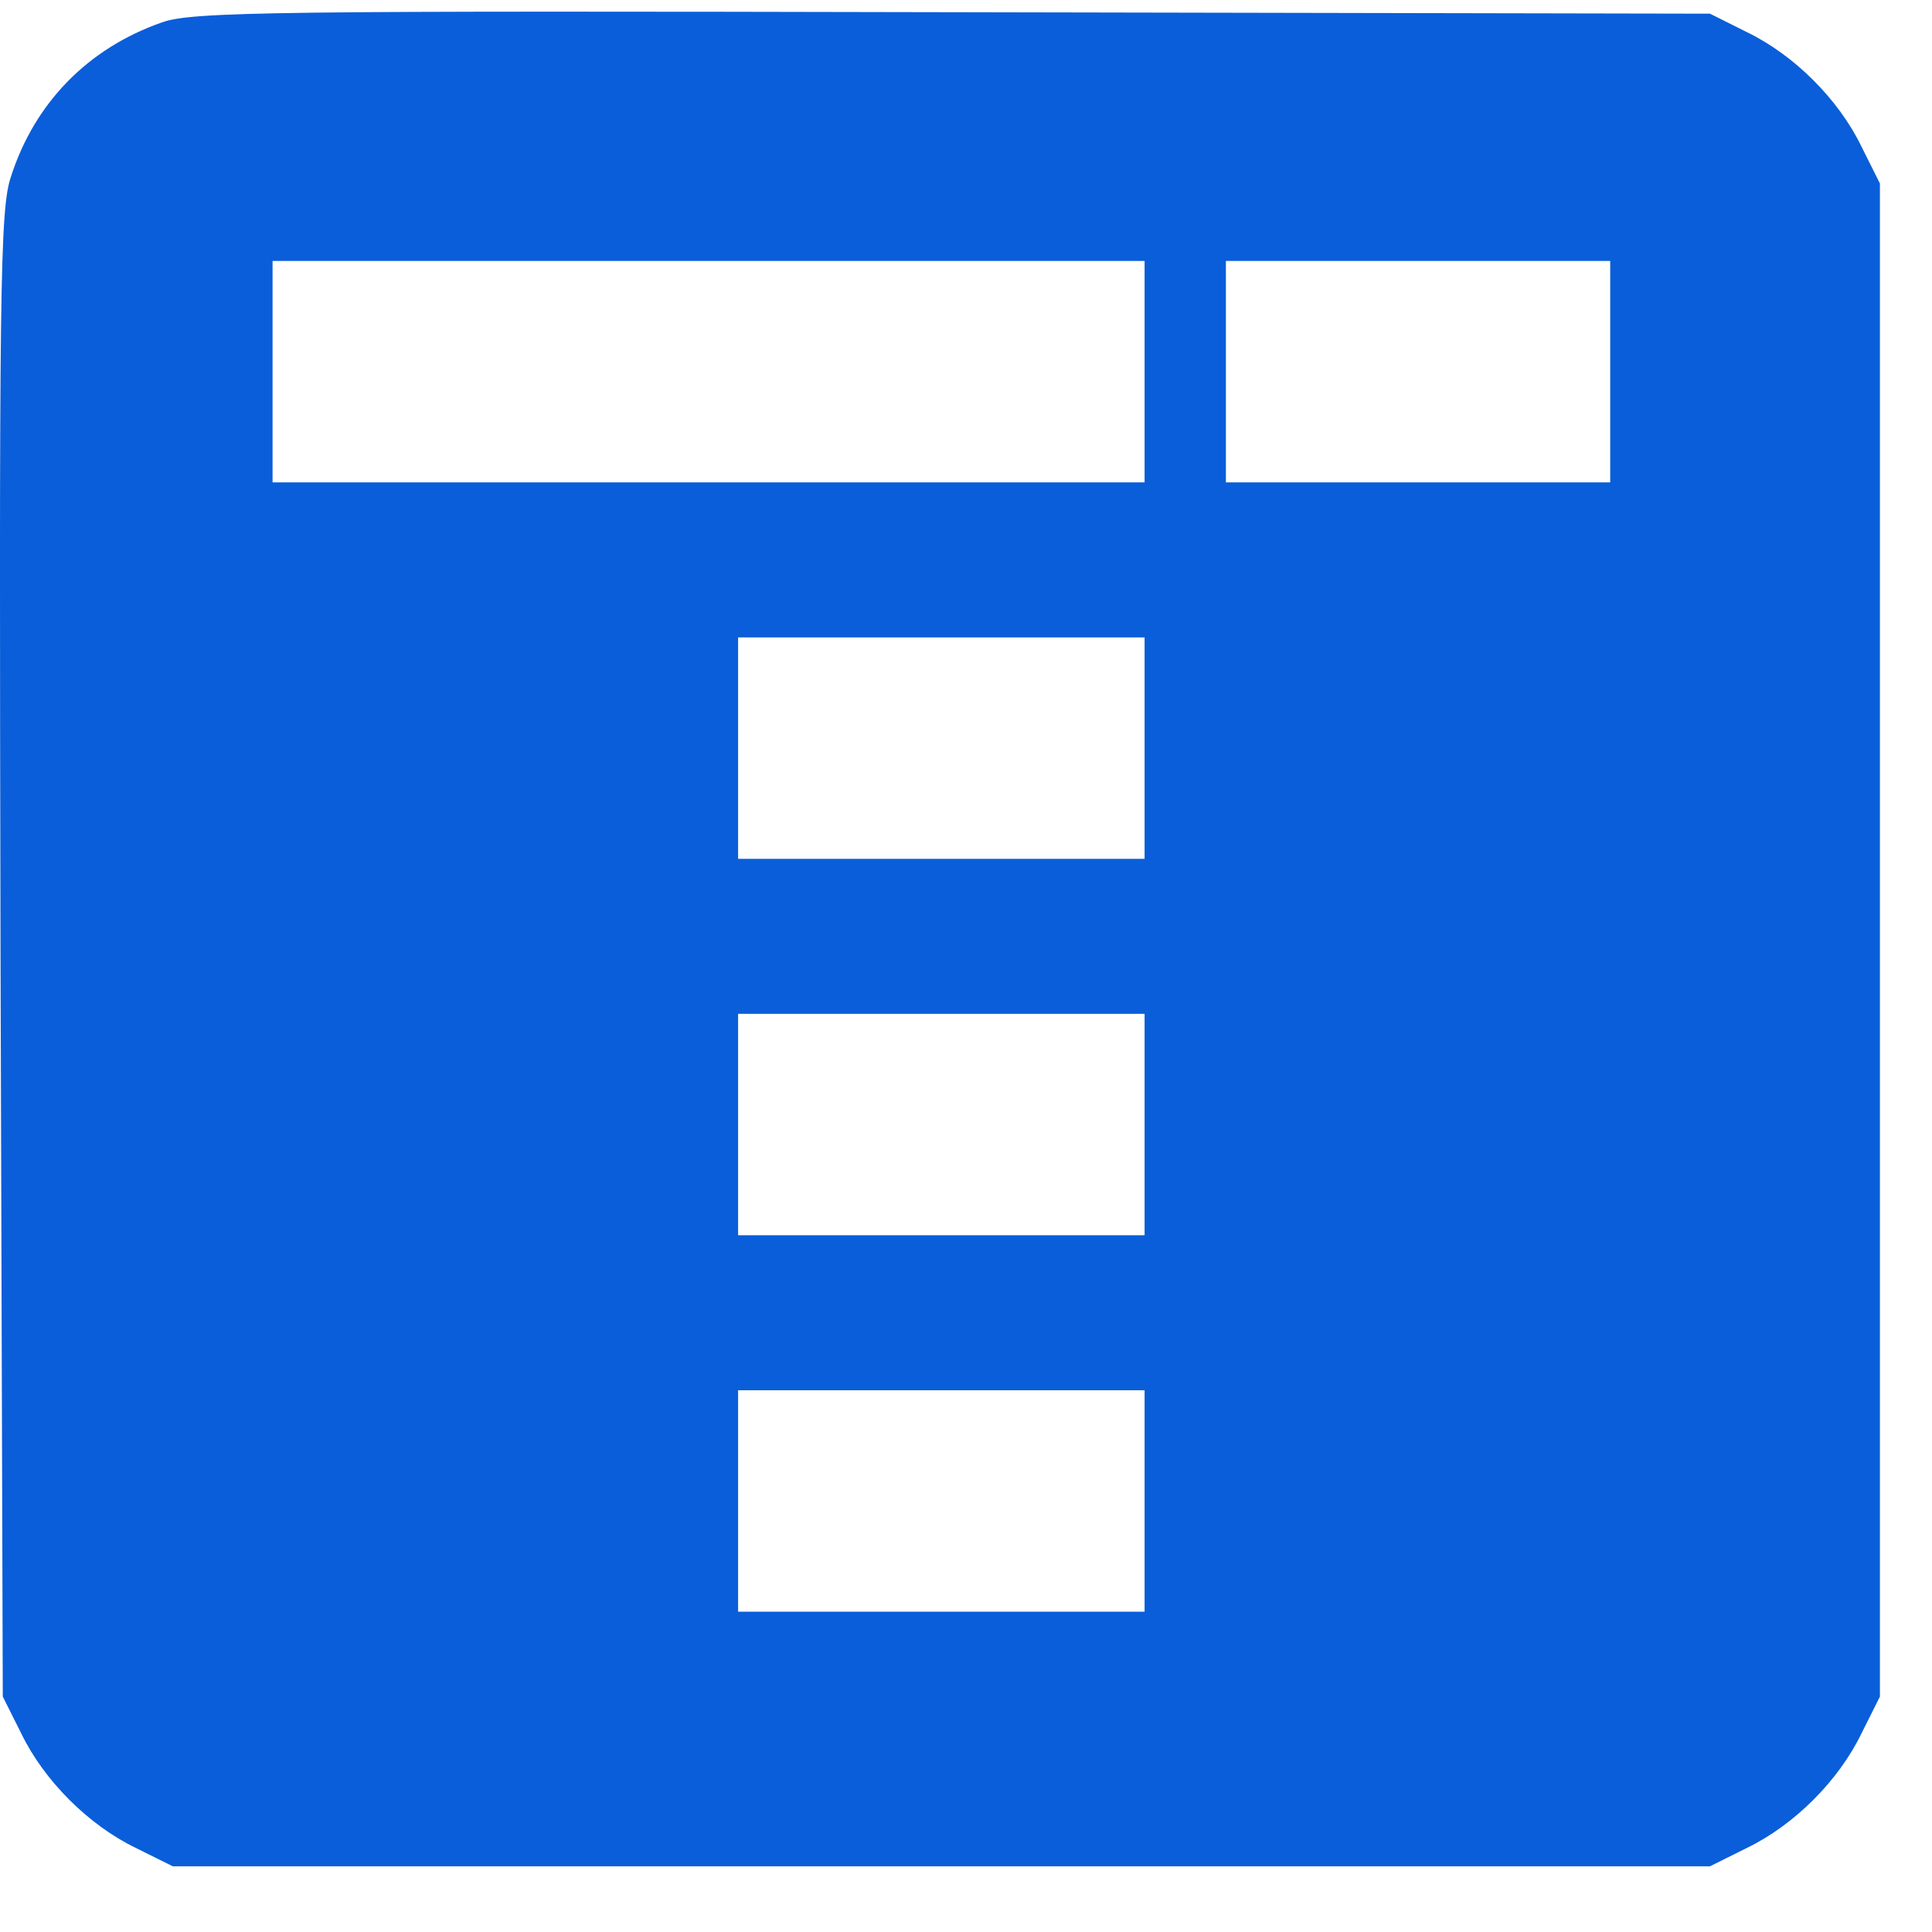 <svg width="25" height="25" viewBox="0 0 25 25" fill="none" xmlns="http://www.w3.org/2000/svg">
<path d="M2.092 0.291C1.136 0.626 0.447 1.333 0.141 2.288C-0.002 2.708 -0.012 3.749 0.007 12.355L0.036 21.954L0.275 22.431C0.572 23.043 1.145 23.616 1.757 23.912L2.236 24.15H12.181H22.127L22.605 23.912C23.217 23.616 23.791 23.043 24.087 22.431L24.326 21.954V12.164V2.374L24.087 1.896C23.791 1.285 23.217 0.712 22.605 0.416L22.127 0.177L12.325 0.158C3.594 0.139 2.475 0.148 2.092 0.291ZM14.811 4.809V6.242H9.169H3.527V4.809V3.377H9.169H14.811V4.809ZM20.836 4.809V6.242H18.349H15.863V4.809V3.377H18.349H20.836V4.809ZM14.811 9.68V11.113H12.181H9.551V9.68V8.248H12.181H14.811V9.68ZM14.811 14.551V15.984H12.181H9.551V14.551V13.119H12.181H14.811V14.551ZM14.811 19.422V20.855H12.181H9.551V19.422V17.99H12.181H14.811V19.422Z" fill="#0A5ED9"/>
</svg>
